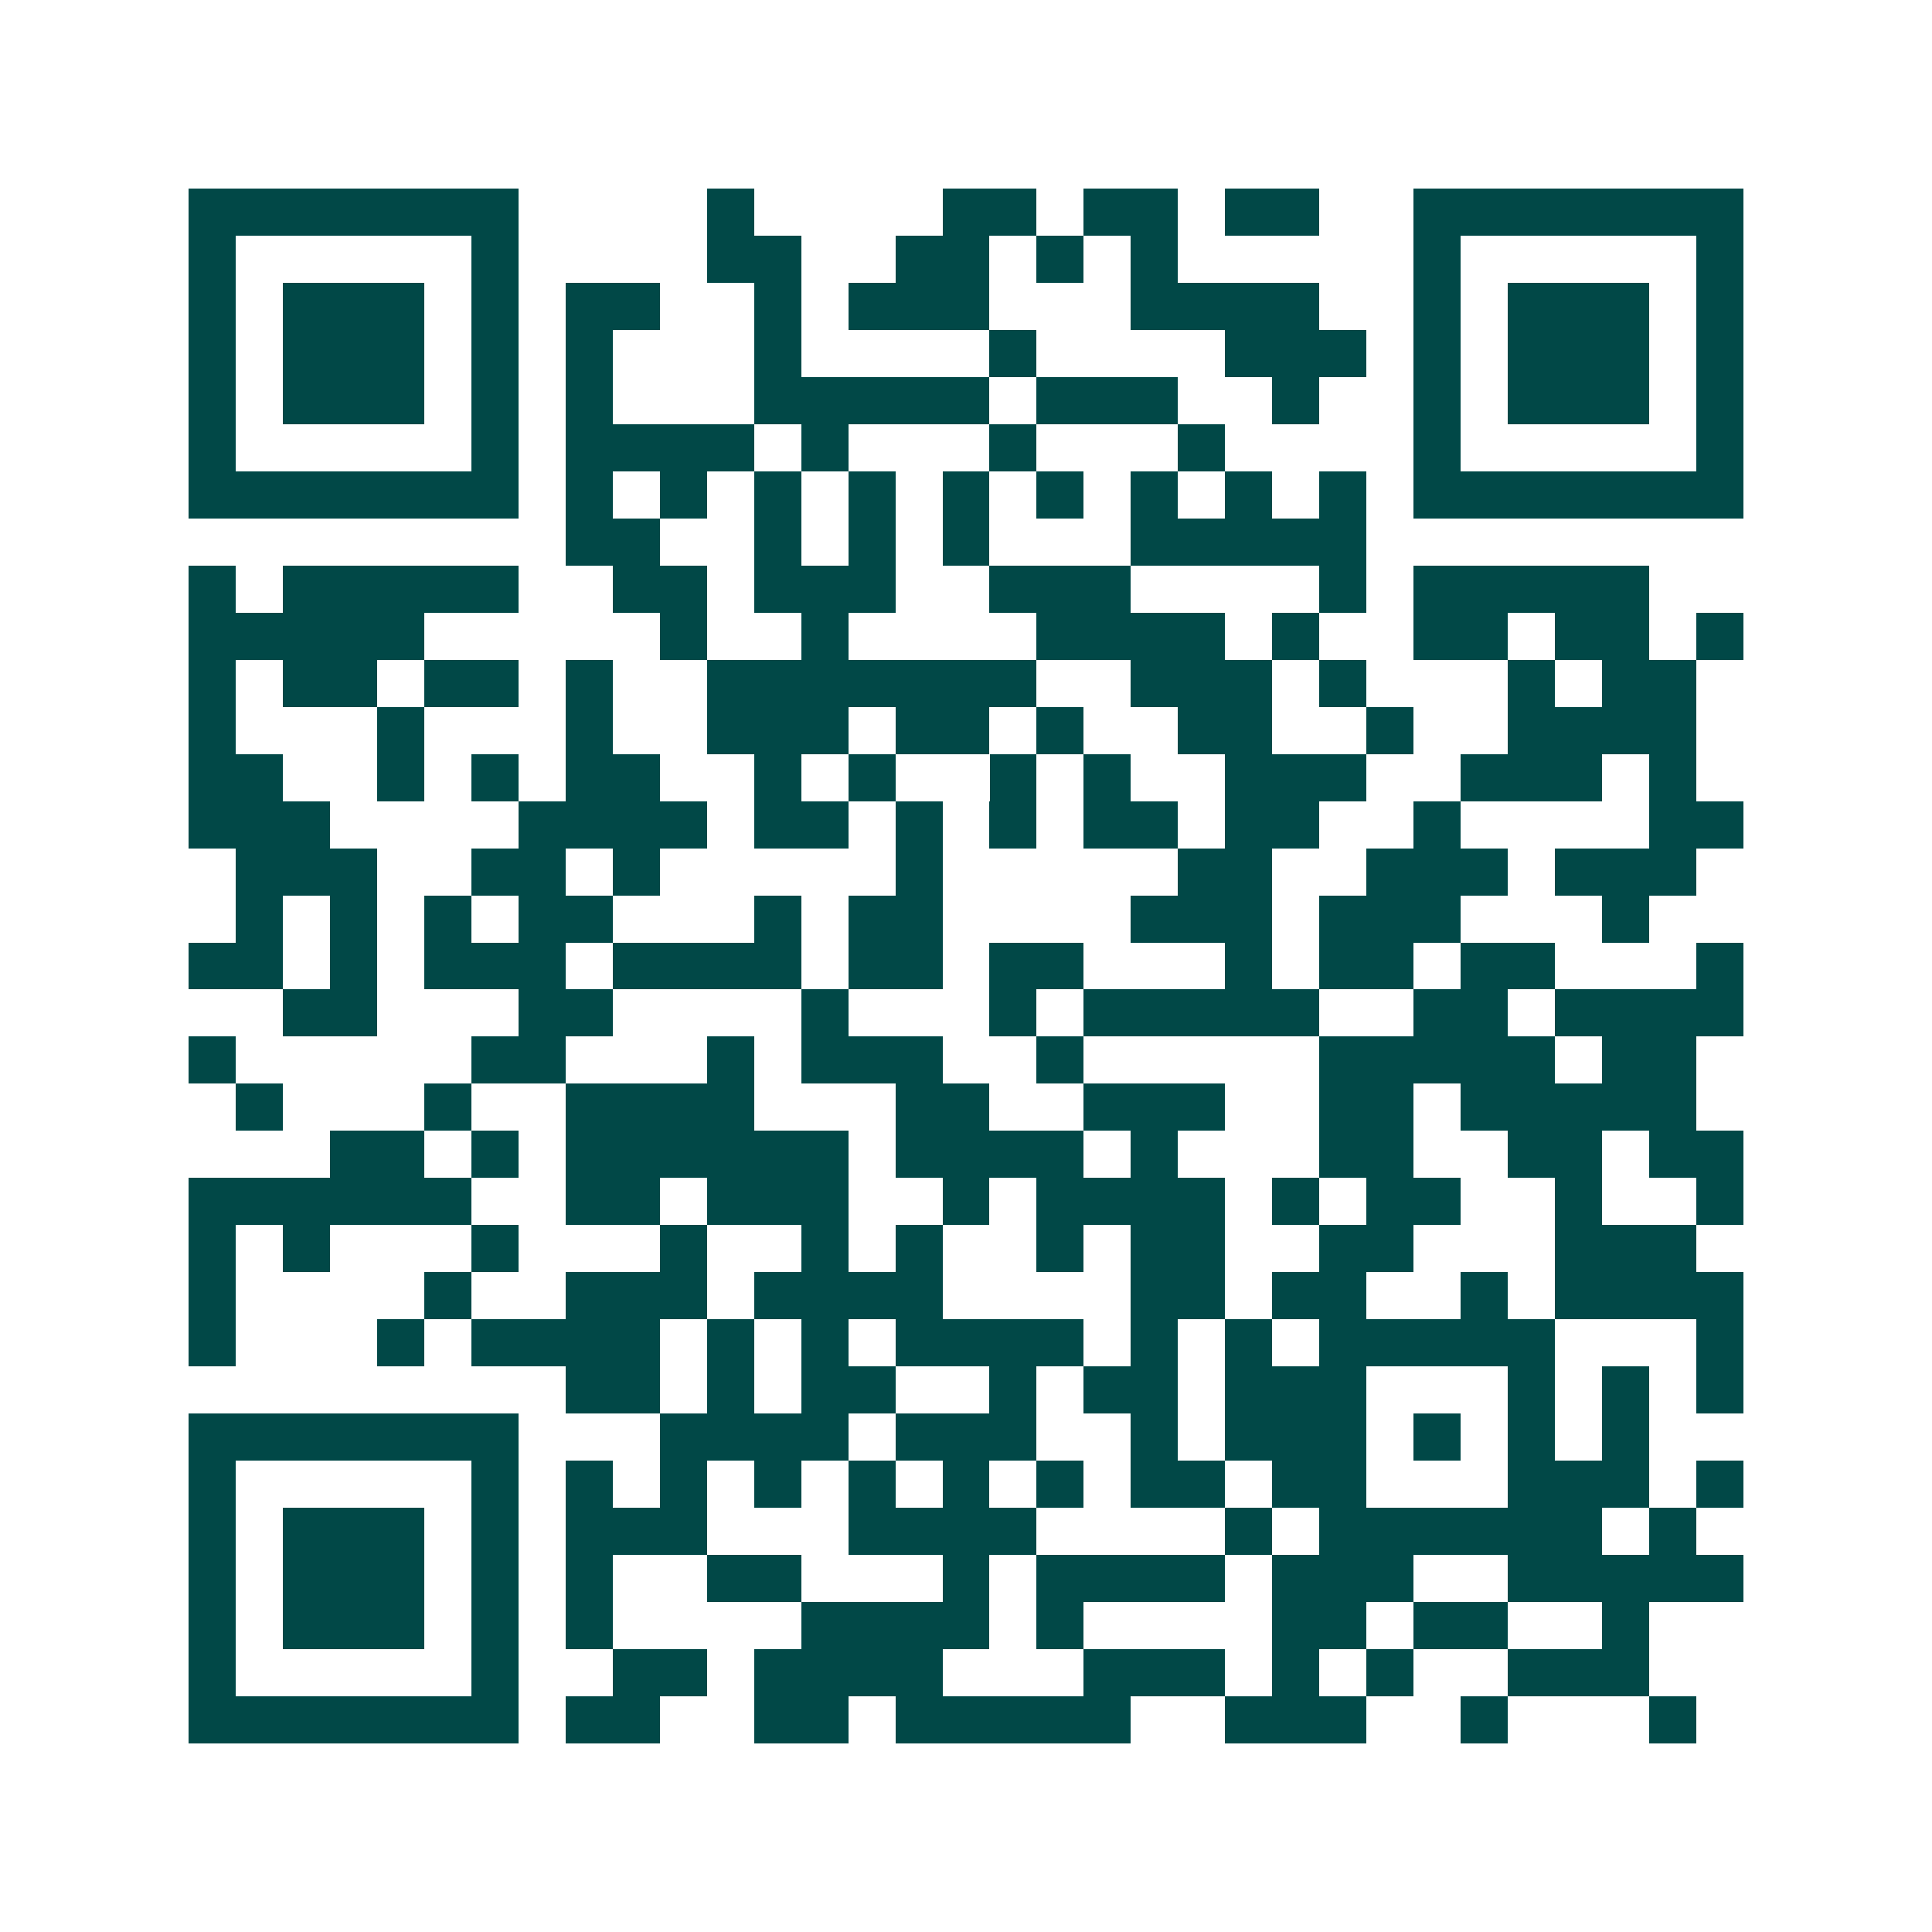 <svg xmlns="http://www.w3.org/2000/svg" width="200" height="200" viewBox="0 0 41 41" shape-rendering="crispEdges"><path fill="#ffffff" d="M0 0h41v41H0z"/><path stroke="#014847" d="M4 4.5h7m4 0h1m4 0h2m1 0h2m1 0h2m2 0h7M4 5.5h1m5 0h1m4 0h2m2 0h2m1 0h1m1 0h1m5 0h1m5 0h1M4 6.5h1m1 0h3m1 0h1m1 0h2m2 0h1m1 0h3m3 0h4m2 0h1m1 0h3m1 0h1M4 7.5h1m1 0h3m1 0h1m1 0h1m3 0h1m4 0h1m4 0h3m1 0h1m1 0h3m1 0h1M4 8.5h1m1 0h3m1 0h1m1 0h1m3 0h5m1 0h3m2 0h1m2 0h1m1 0h3m1 0h1M4 9.5h1m5 0h1m1 0h4m1 0h1m3 0h1m3 0h1m4 0h1m5 0h1M4 10.5h7m1 0h1m1 0h1m1 0h1m1 0h1m1 0h1m1 0h1m1 0h1m1 0h1m1 0h1m1 0h7M12 11.5h2m2 0h1m1 0h1m1 0h1m3 0h5M4 12.5h1m1 0h5m2 0h2m1 0h3m2 0h3m4 0h1m1 0h5M4 13.5h5m5 0h1m2 0h1m4 0h4m1 0h1m2 0h2m1 0h2m1 0h1M4 14.5h1m1 0h2m1 0h2m1 0h1m2 0h7m2 0h3m1 0h1m3 0h1m1 0h2M4 15.5h1m3 0h1m3 0h1m2 0h3m1 0h2m1 0h1m2 0h2m2 0h1m2 0h4M4 16.5h2m2 0h1m1 0h1m1 0h2m2 0h1m1 0h1m2 0h1m1 0h1m2 0h3m2 0h3m1 0h1M4 17.5h3m4 0h4m1 0h2m1 0h1m1 0h1m1 0h2m1 0h2m2 0h1m4 0h2M5 18.5h3m2 0h2m1 0h1m5 0h1m5 0h2m2 0h3m1 0h3M5 19.5h1m1 0h1m1 0h1m1 0h2m3 0h1m1 0h2m4 0h3m1 0h3m3 0h1M4 20.5h2m1 0h1m1 0h3m1 0h4m1 0h2m1 0h2m3 0h1m1 0h2m1 0h2m3 0h1M6 21.5h2m3 0h2m4 0h1m3 0h1m1 0h5m2 0h2m1 0h4M4 22.5h1m5 0h2m3 0h1m1 0h3m2 0h1m5 0h5m1 0h2M5 23.5h1m3 0h1m2 0h4m3 0h2m2 0h3m2 0h2m1 0h5M7 24.5h2m1 0h1m1 0h6m1 0h4m1 0h1m3 0h2m2 0h2m1 0h2M4 25.5h6m2 0h2m1 0h3m2 0h1m1 0h4m1 0h1m1 0h2m2 0h1m2 0h1M4 26.5h1m1 0h1m3 0h1m3 0h1m2 0h1m1 0h1m2 0h1m1 0h2m2 0h2m3 0h3M4 27.5h1m4 0h1m2 0h3m1 0h4m4 0h2m1 0h2m2 0h1m1 0h4M4 28.5h1m3 0h1m1 0h4m1 0h1m1 0h1m1 0h4m1 0h1m1 0h1m1 0h5m3 0h1M12 29.5h2m1 0h1m1 0h2m2 0h1m1 0h2m1 0h3m3 0h1m1 0h1m1 0h1M4 30.5h7m3 0h4m1 0h3m2 0h1m1 0h3m1 0h1m1 0h1m1 0h1M4 31.5h1m5 0h1m1 0h1m1 0h1m1 0h1m1 0h1m1 0h1m1 0h1m1 0h2m1 0h2m3 0h3m1 0h1M4 32.5h1m1 0h3m1 0h1m1 0h3m3 0h4m4 0h1m1 0h6m1 0h1M4 33.5h1m1 0h3m1 0h1m1 0h1m2 0h2m3 0h1m1 0h4m1 0h3m2 0h5M4 34.5h1m1 0h3m1 0h1m1 0h1m4 0h4m1 0h1m4 0h2m1 0h2m2 0h1M4 35.5h1m5 0h1m2 0h2m1 0h4m3 0h3m1 0h1m1 0h1m2 0h3M4 36.5h7m1 0h2m2 0h2m1 0h5m2 0h3m2 0h1m3 0h1"/></svg>
